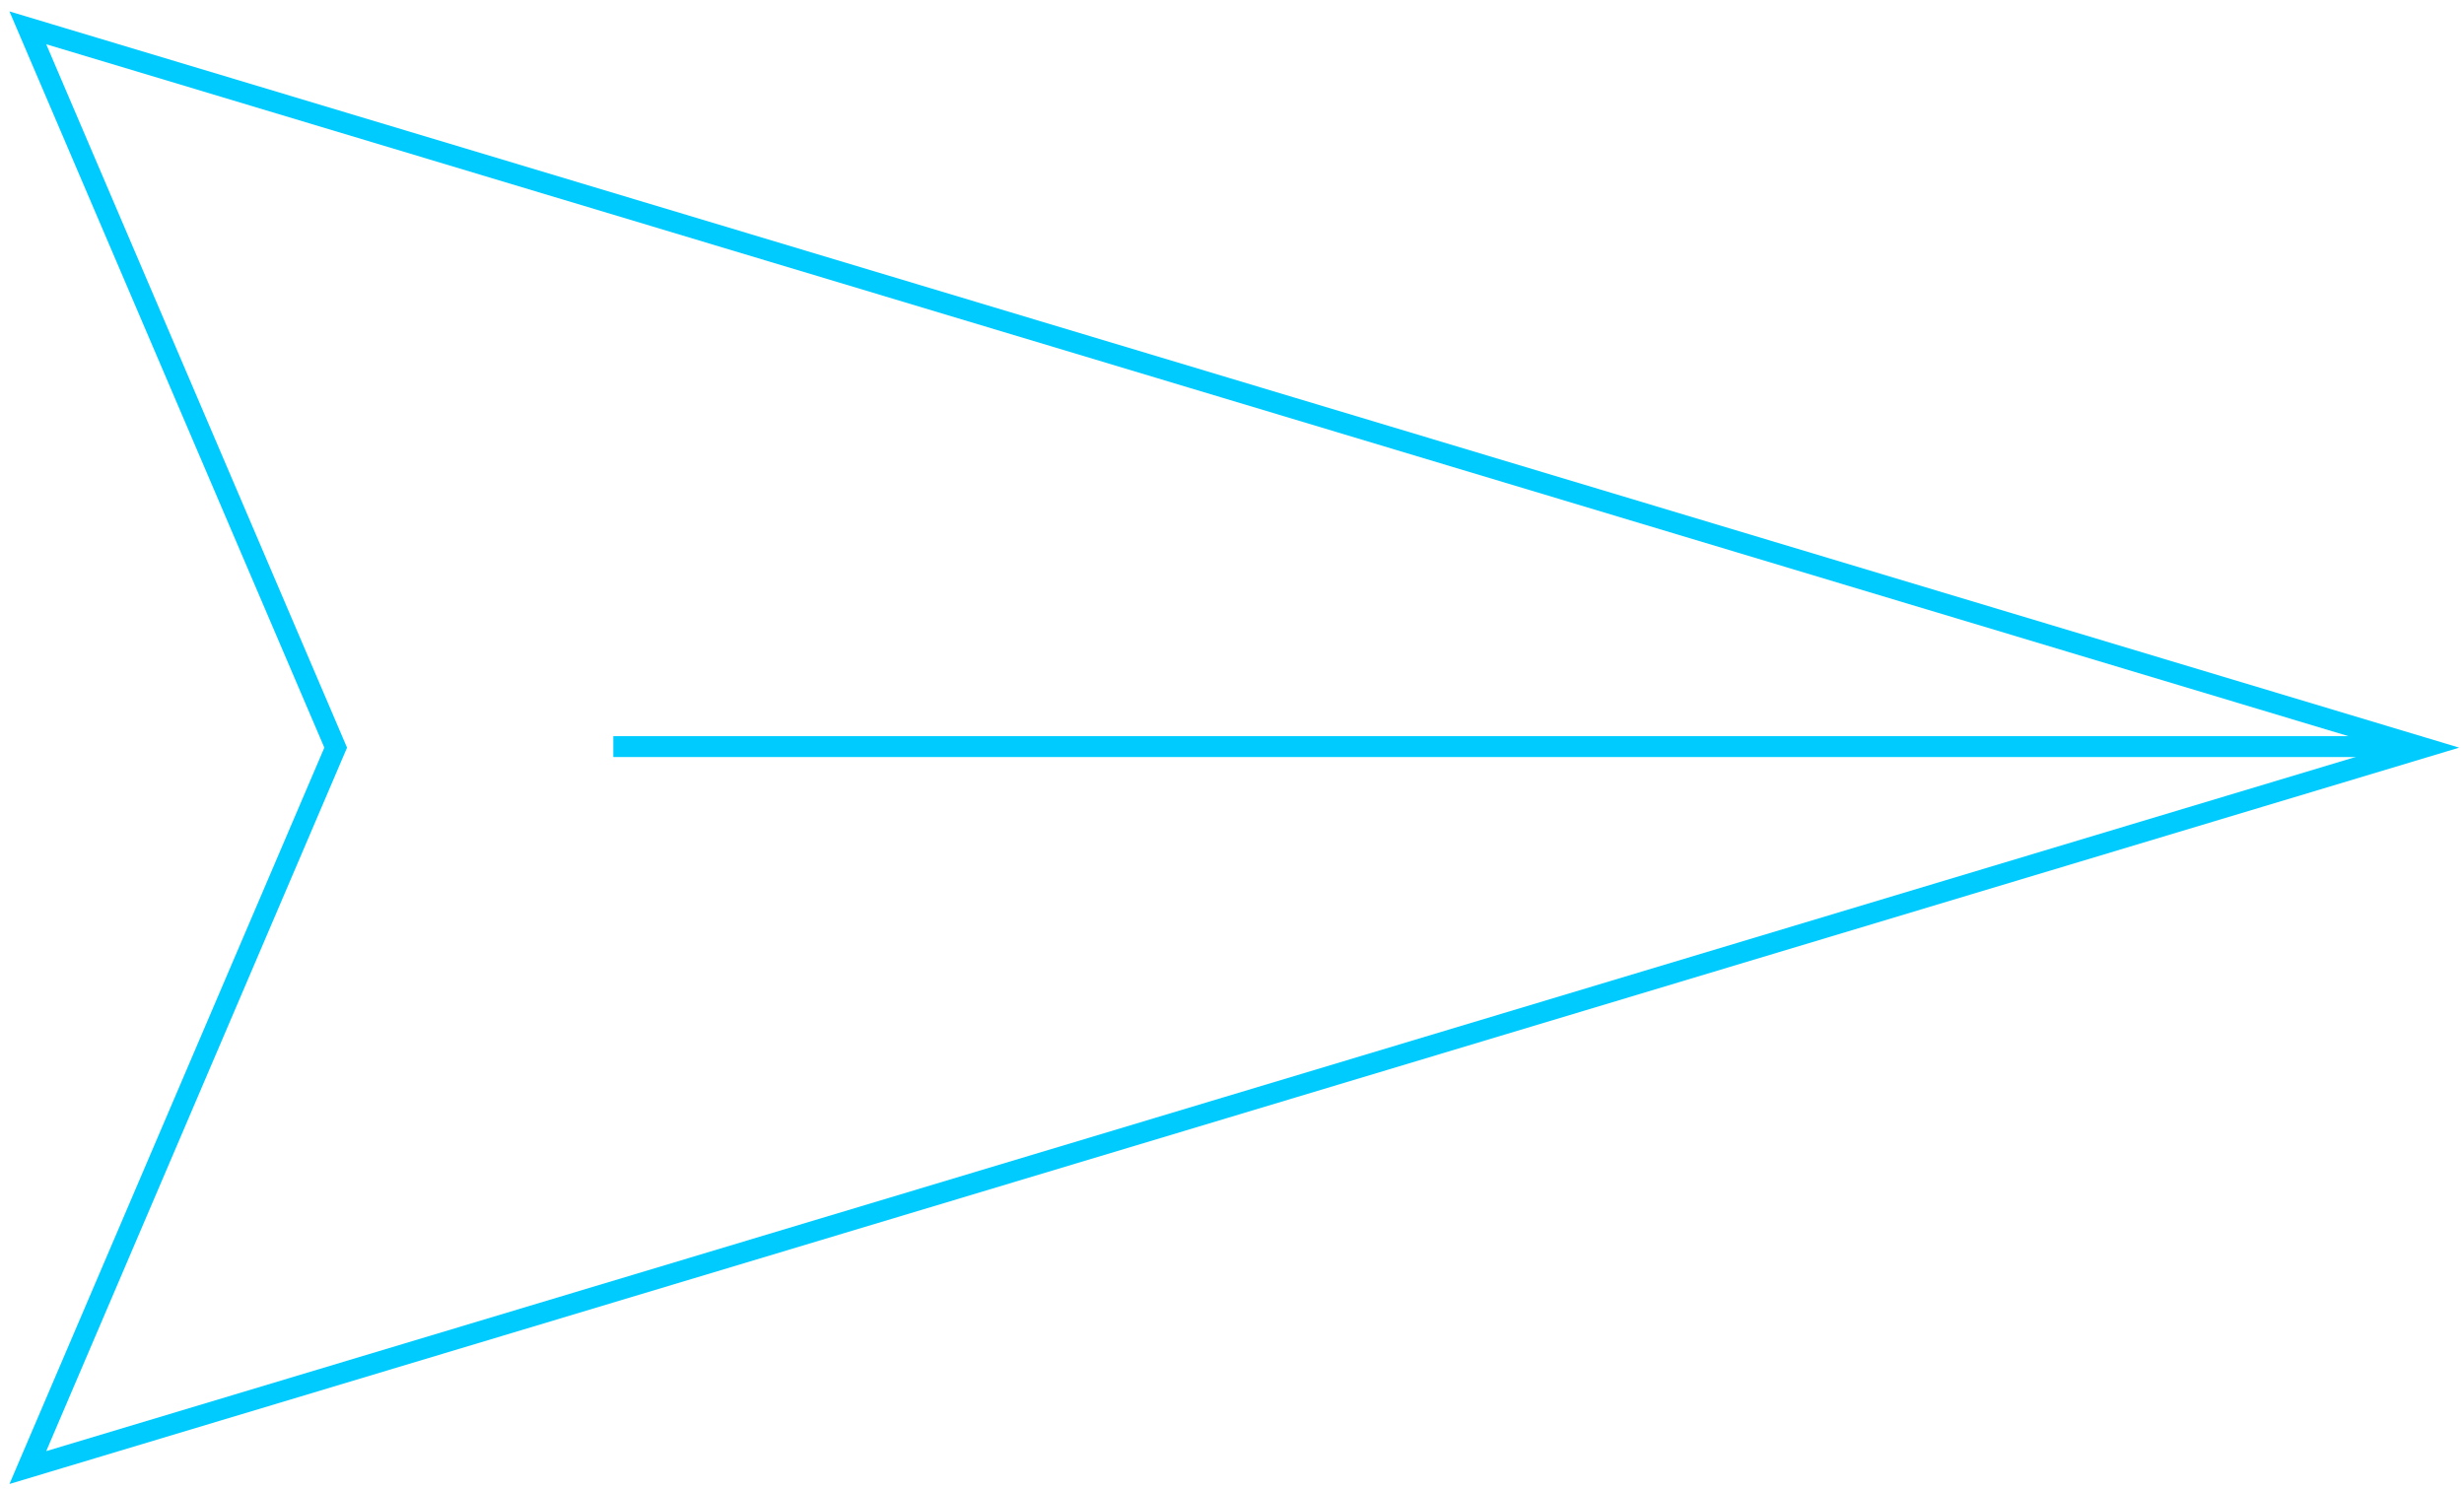 <svg width="177" height="107" viewBox="0 0 177 107" fill="none" xmlns="http://www.w3.org/2000/svg">
<path d="M174.051 53.715L88.025 79.581L2 105.438L24.114 53.715L2 2L88.025 27.857L174.051 53.715Z" fill="rgba(255,255,255,0)" stroke="#00CBFF" stroke-width="1.5" stroke-miterlimit="10"/>
<path d="M173.956 53.64L44.058 53.64" stroke="#00CBFF" stroke-width="1.5" stroke-miterlimit="10"/>
</svg>
